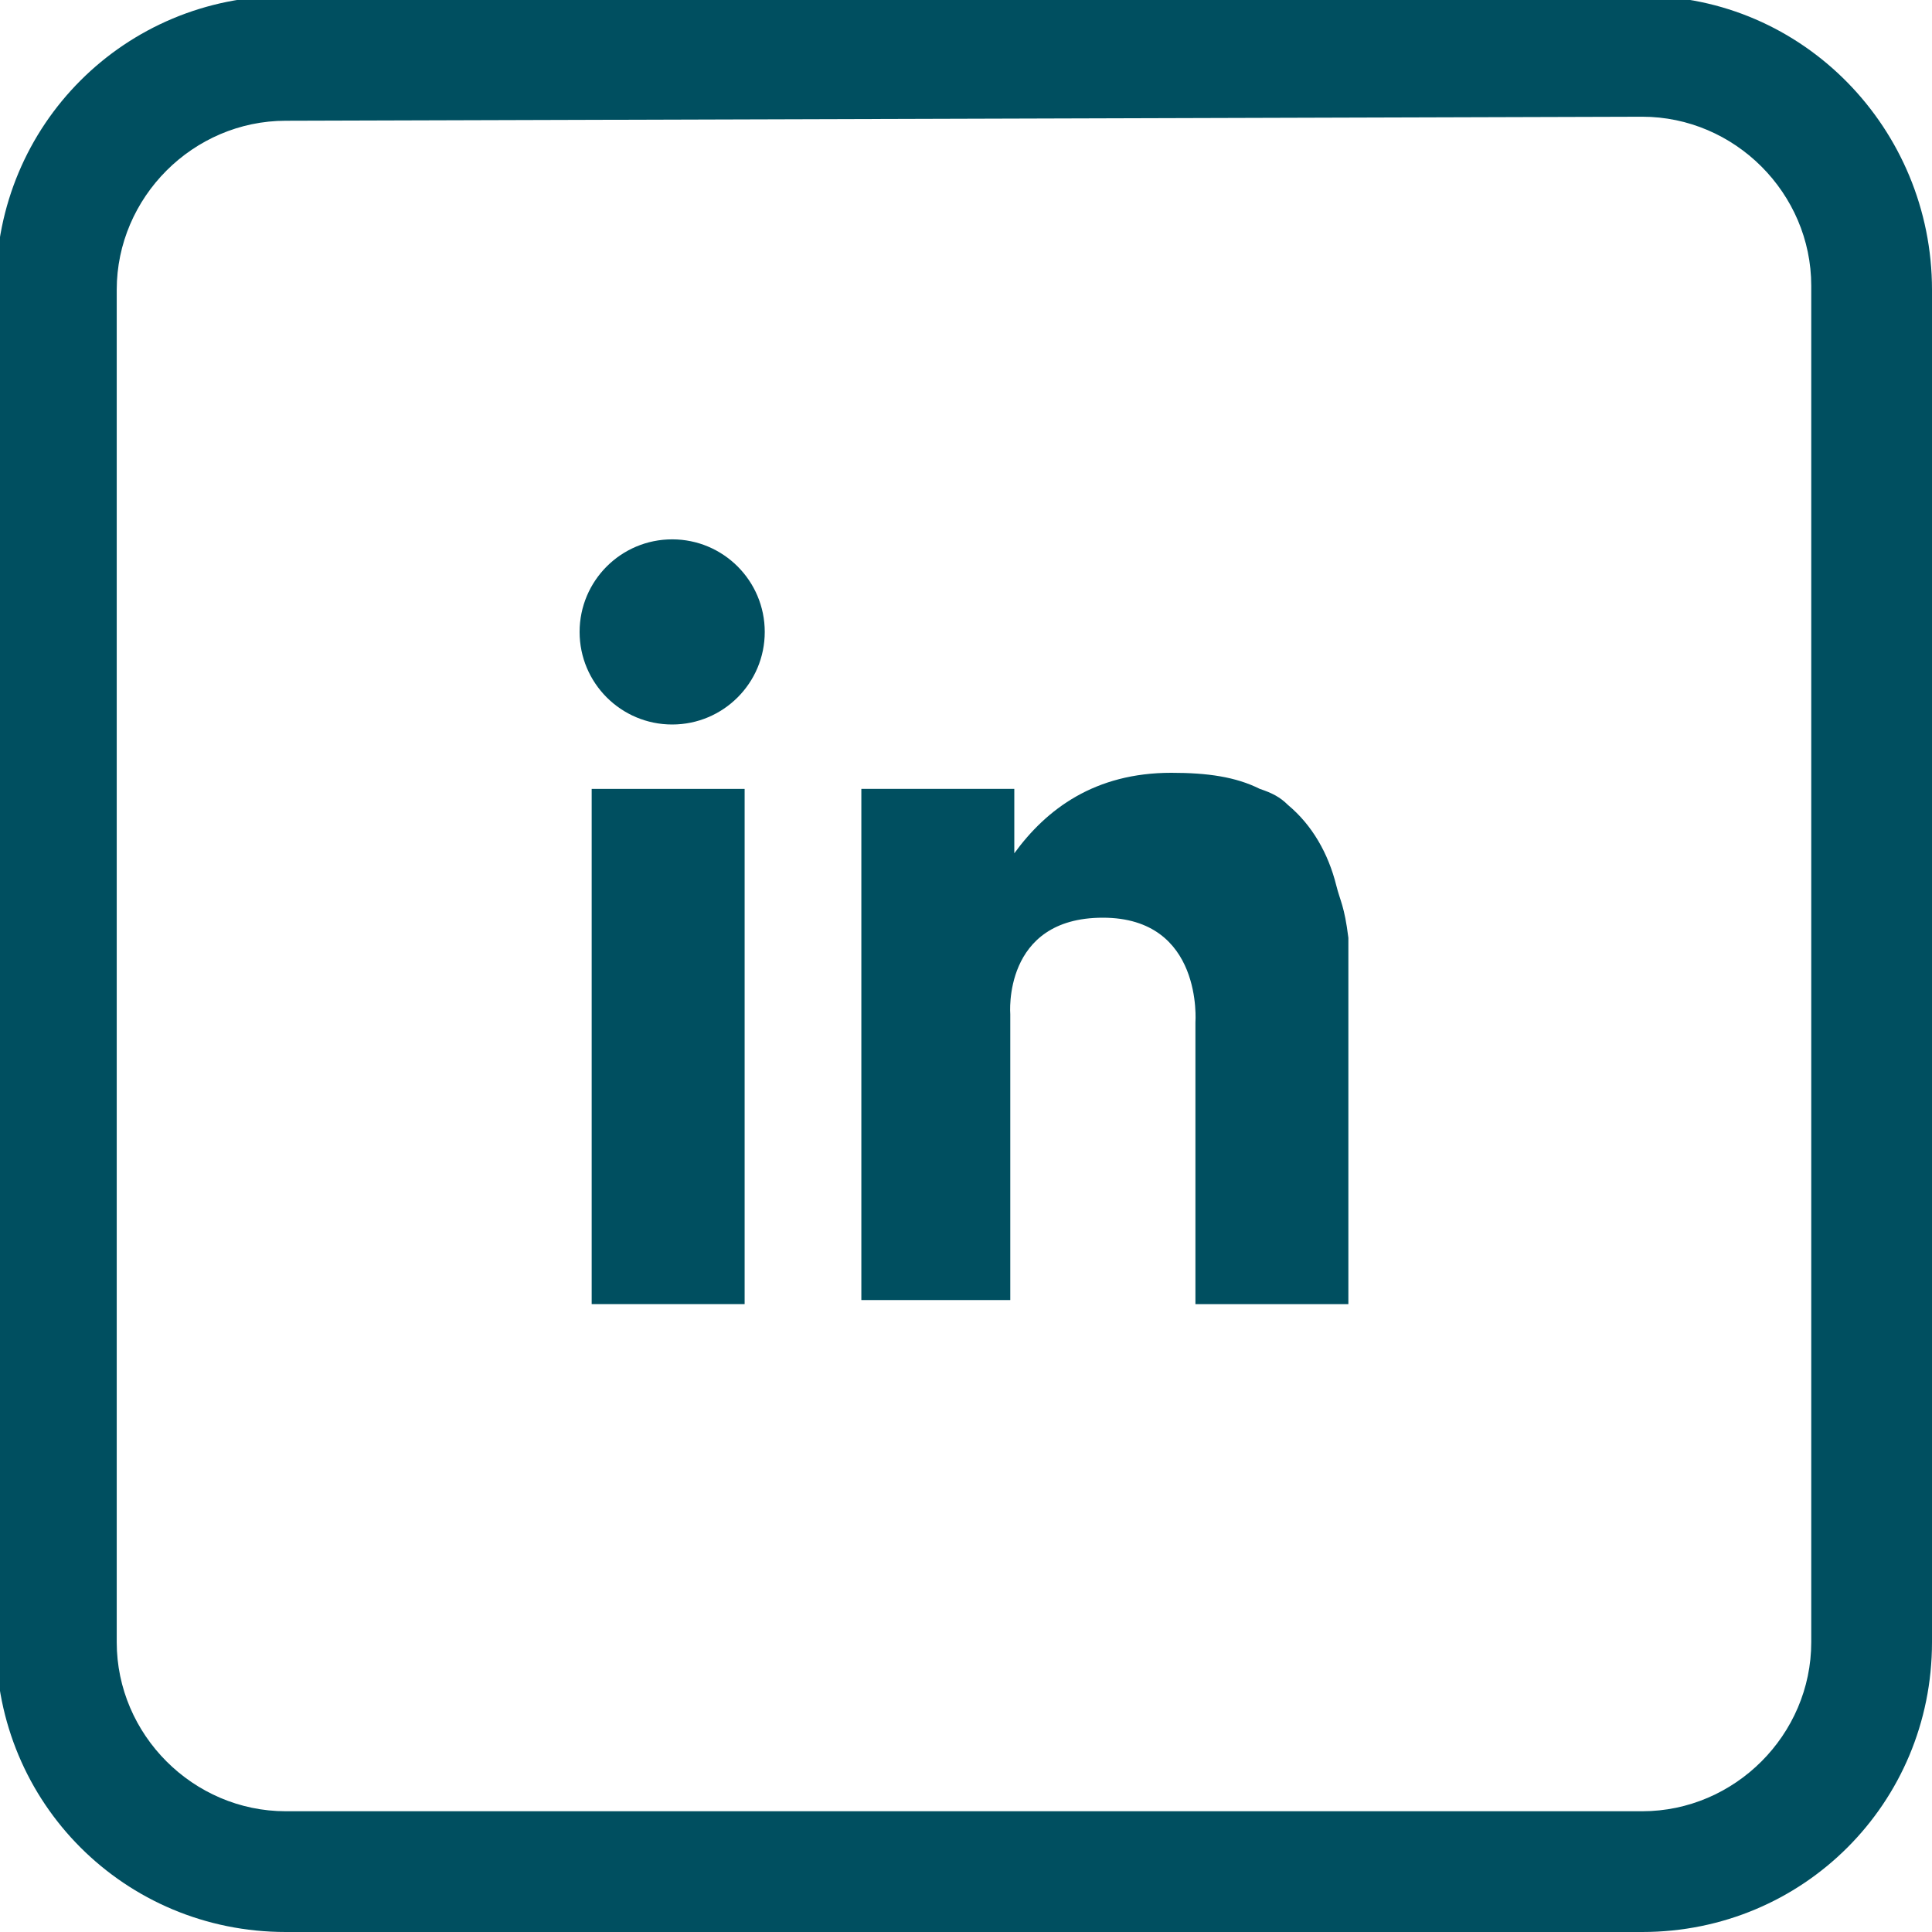 <?xml version="1.0" encoding="utf-8"?>
<!-- Generator: Adobe Illustrator 28.2.0, SVG Export Plug-In . SVG Version: 6.00 Build 0)  -->
<svg version="1.1" id="Calque_1" xmlns="http://www.w3.org/2000/svg" xmlns:xlink="http://www.w3.org/1999/xlink" x="0px" y="0px"
	 viewBox="0 0 48 48" style="enable-background:new 0 0 48 48;" xml:space="preserve">
<style type="text/css">
	.st0{fill:#004F60;}
</style>
<g>
	<g>
		<rect x="14.7" y="19.6" class="st0" width="3.8" height="12.8"/>
		<path class="st0" d="M33.5,23.3v9.1h-3.8v-7c0,0,0.2-2.6-2.3-2.6s-2.3,2.4-2.3,2.4v7.1h-3.7V19.6h3.8v1.6c0.8-1.1,2-2,3.9-2
			c0.9,0,1.6,0.1,2.2,0.4c0.3,0.1,0.5,0.2,0.7,0.4c0.6,0.5,1,1.2,1.2,2C33.3,22.4,33.4,22.5,33.5,23.3L33.5,23.3z"/>
		<circle class="st0" cx="16.7" cy="15.7" r="2.3"/>
	</g>
</g>
<g>
	<path class="st0" d="M40.8,2.9c2.3,0,4.2,1.9,4.2,4.2v33.7c0,2.3-1.9,4.2-4.2,4.2H7.1c-2.3,0-4.2-1.9-4.2-4.2V7.2
		C2.9,4.9,4.8,3,7.1,3L40.8,2.9 M40.8-0.1H7.1c-4,0-7.2,3.2-7.2,7.2v33.7c0,4,3.2,7.2,7.2,7.2h33.7c4,0,7.2-3.2,7.2-7.2V7.2
		C48,3.2,44.8-0.1,40.8-0.1L40.8-0.1z"/>
</g>
</svg>
